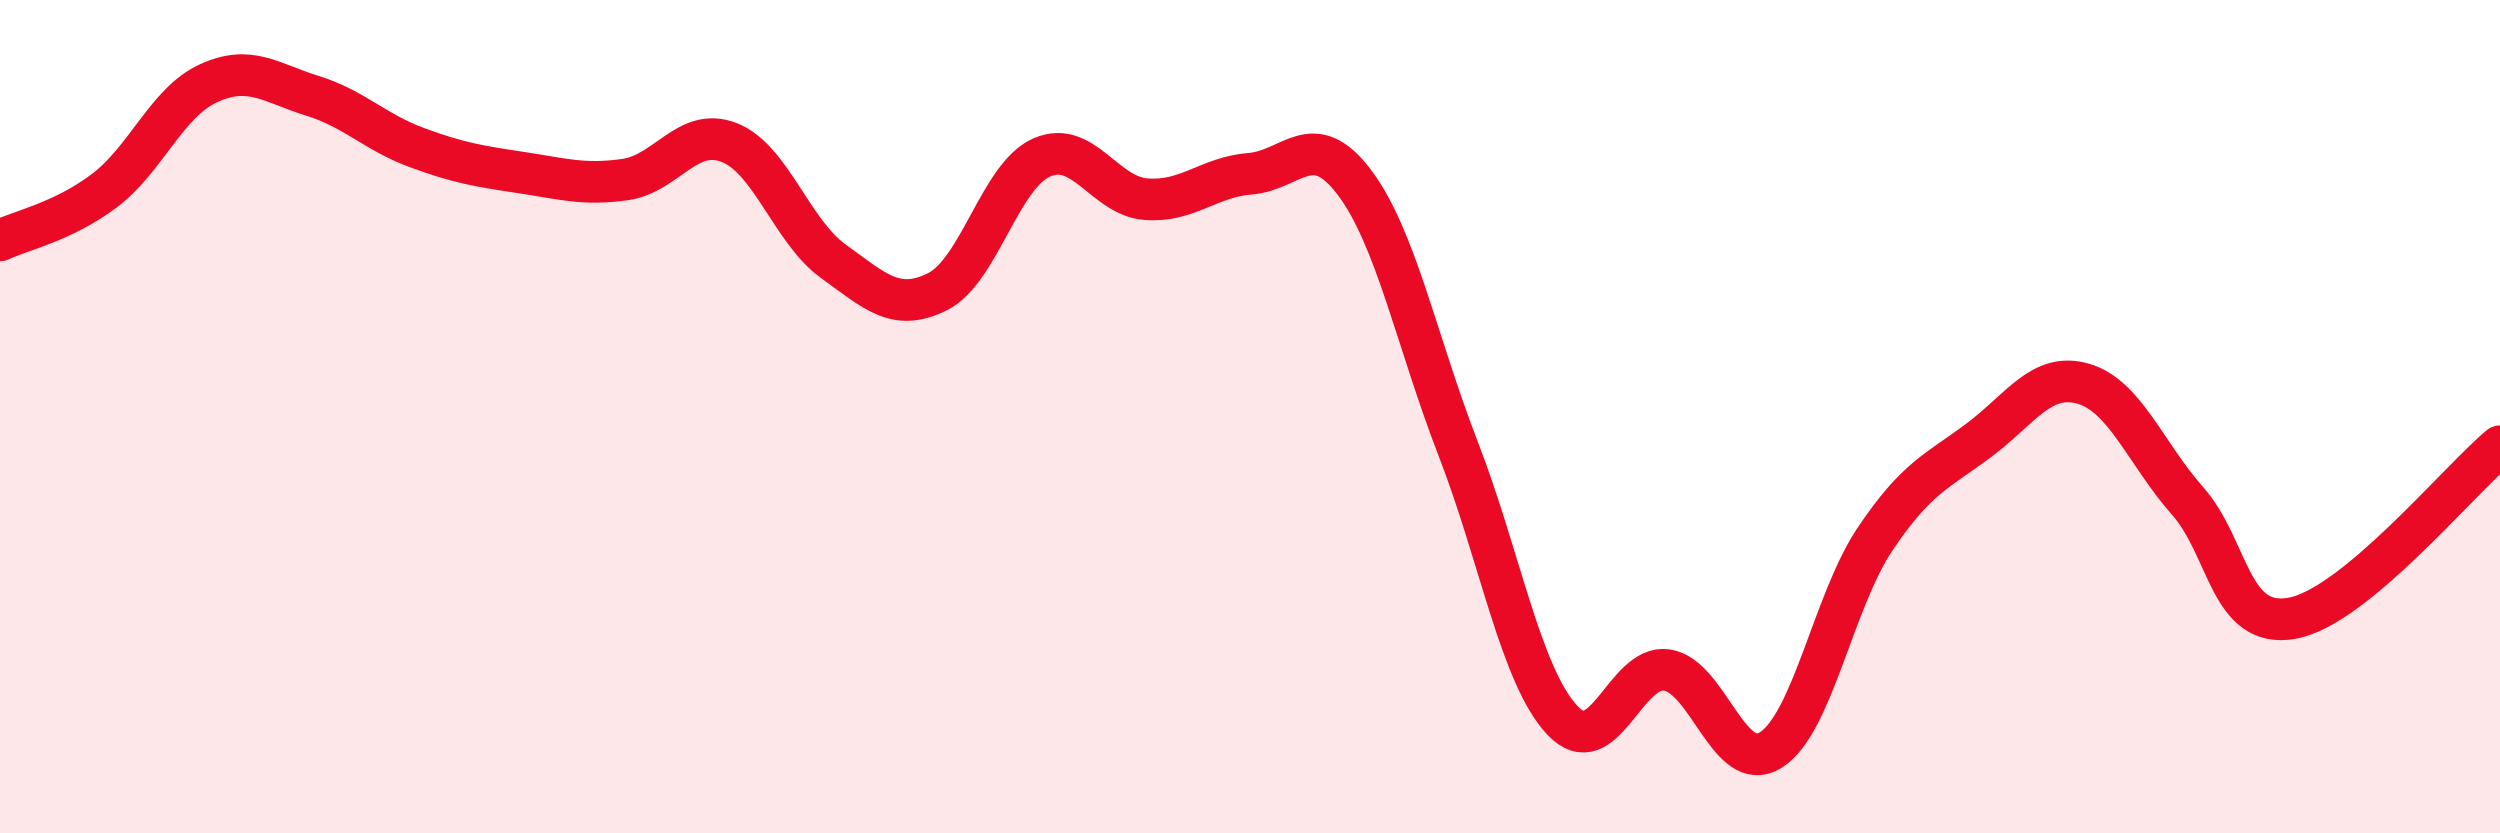 
    <svg width="60" height="20" viewBox="0 0 60 20" xmlns="http://www.w3.org/2000/svg">
      <path
        d="M 0,5.77 C 0.5,5.53 1.5,5.33 2.5,4.58 C 3.5,3.83 4,2.46 5,2 C 6,1.54 6.5,1.99 7.5,2.3 C 8.5,2.61 9,3.17 10,3.54 C 11,3.91 11.5,3.99 12.5,4.14 C 13.5,4.29 14,4.45 15,4.31 C 16,4.17 16.5,3.03 17.5,3.42 C 18.5,3.81 19,5.55 20,6.27 C 21,6.99 21.5,7.5 22.5,7 C 23.5,6.5 24,4.22 25,3.78 C 26,3.34 26.5,4.7 27.5,4.78 C 28.5,4.86 29,4.25 30,4.17 C 31,4.09 31.5,3.05 32.5,4.37 C 33.5,5.69 34,8.2 35,10.78 C 36,13.36 36.5,16.23 37.5,17.29 C 38.5,18.35 39,15.94 40,16.08 C 41,16.22 41.5,18.63 42.5,18 C 43.5,17.37 44,14.43 45,12.94 C 46,11.45 46.5,11.31 47.5,10.56 C 48.5,9.81 49,8.92 50,9.21 C 51,9.5 51.5,10.89 52.5,12.02 C 53.5,13.15 53.5,15.1 55,14.84 C 56.5,14.58 59,11.54 60,10.71L60 20L0 20Z"
        fill="#EB0A25"
        opacity="0.1"
        stroke-linecap="round"
        stroke-linejoin="round"
      />
      <path
        d="M 0,5.77 C 0.5,5.53 1.5,5.33 2.5,4.58 C 3.5,3.83 4,2.46 5,2 C 6,1.54 6.5,1.99 7.5,2.3 C 8.5,2.61 9,3.17 10,3.54 C 11,3.91 11.5,3.99 12.5,4.14 C 13.5,4.29 14,4.45 15,4.31 C 16,4.17 16.5,3.03 17.5,3.42 C 18.5,3.81 19,5.55 20,6.27 C 21,6.99 21.5,7.5 22.5,7 C 23.5,6.5 24,4.22 25,3.78 C 26,3.34 26.5,4.7 27.5,4.78 C 28.5,4.86 29,4.25 30,4.17 C 31,4.09 31.5,3.05 32.5,4.37 C 33.5,5.69 34,8.2 35,10.78 C 36,13.36 36.5,16.23 37.5,17.29 C 38.5,18.35 39,15.94 40,16.08 C 41,16.22 41.5,18.63 42.5,18 C 43.5,17.37 44,14.43 45,12.94 C 46,11.45 46.5,11.31 47.5,10.56 C 48.5,9.81 49,8.92 50,9.21 C 51,9.5 51.5,10.89 52.5,12.02 C 53.5,13.15 53.5,15.1 55,14.84 C 56.5,14.58 59,11.54 60,10.71"
        stroke="#EB0A25"
        stroke-width="1"
        fill="none"
        stroke-linecap="round"
        stroke-linejoin="round"
      />
    </svg>
  